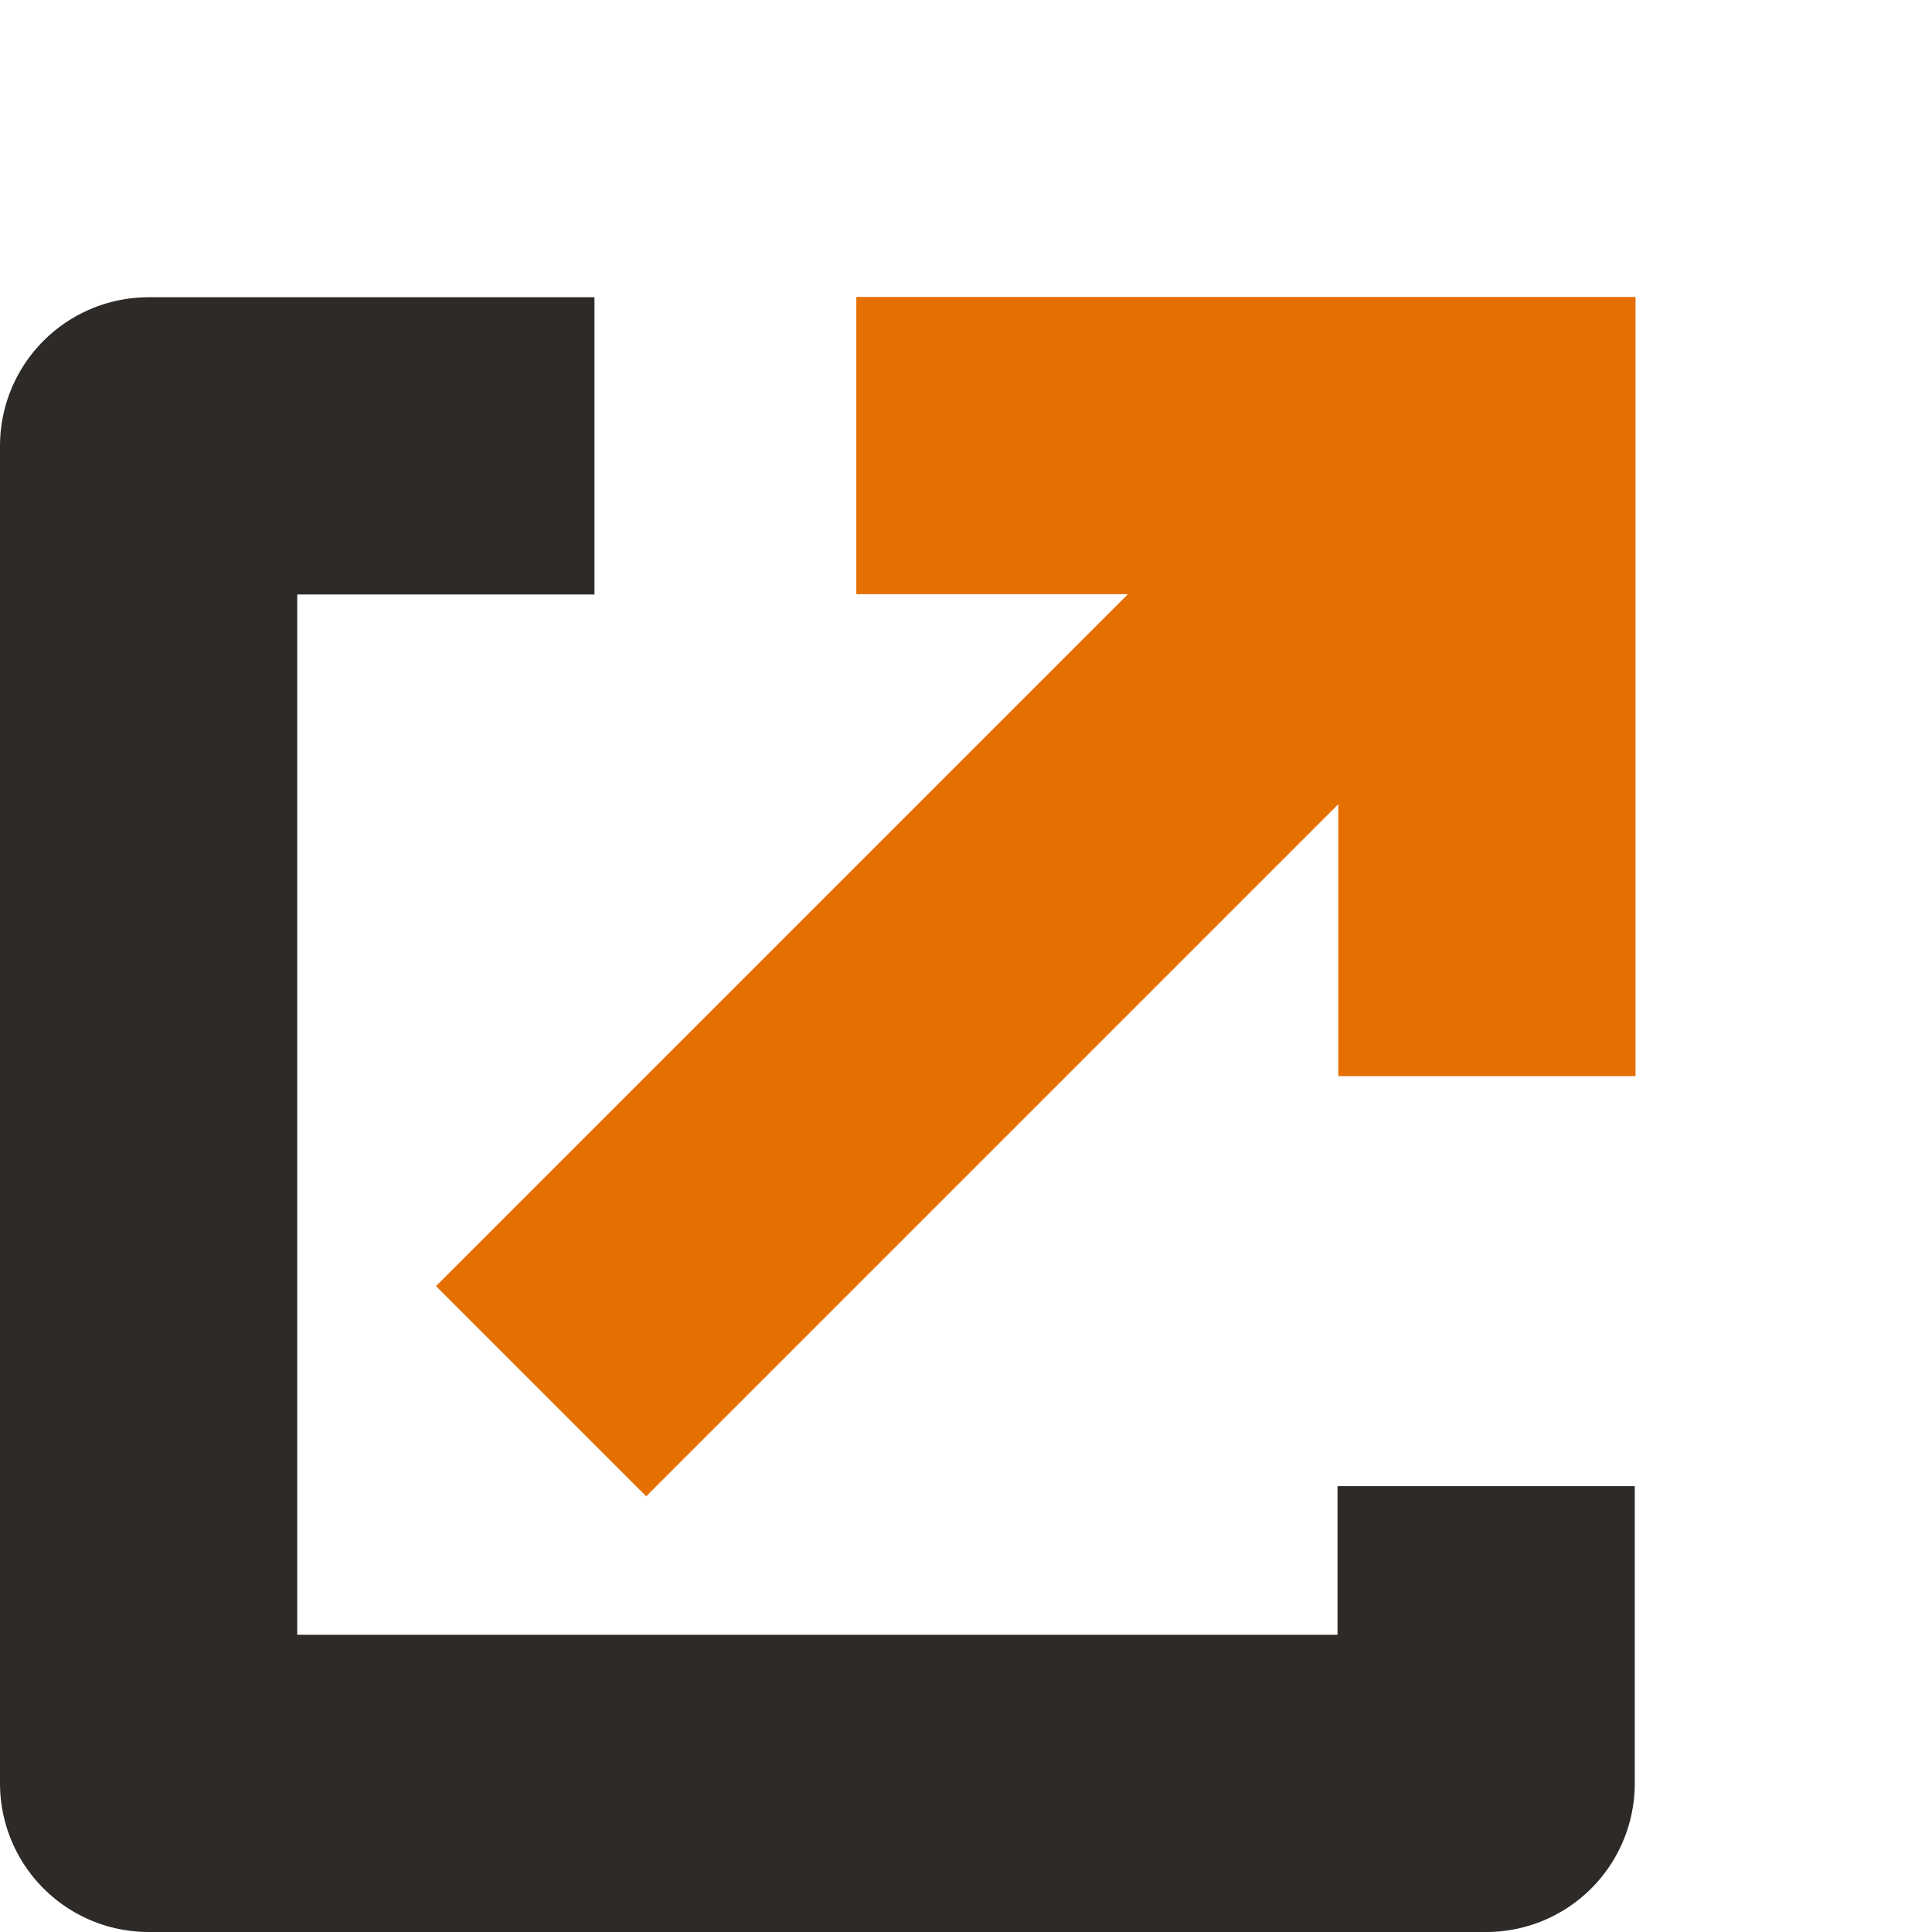 <svg fill="none" height="13" viewBox="0 0 13 13" width="13" xmlns="http://www.w3.org/2000/svg"><g stroke-width="2"><path d="m10 10v2h-9l0-9h3" stroke="#2d2a28" stroke-linejoin="round"/><g stroke="#e66f02" stroke-miterlimit="10"><path d="m10.005 2.997-6.364 6.364"/><path d="m5.762 2.998h4.243v4.243"/></g></g></svg>